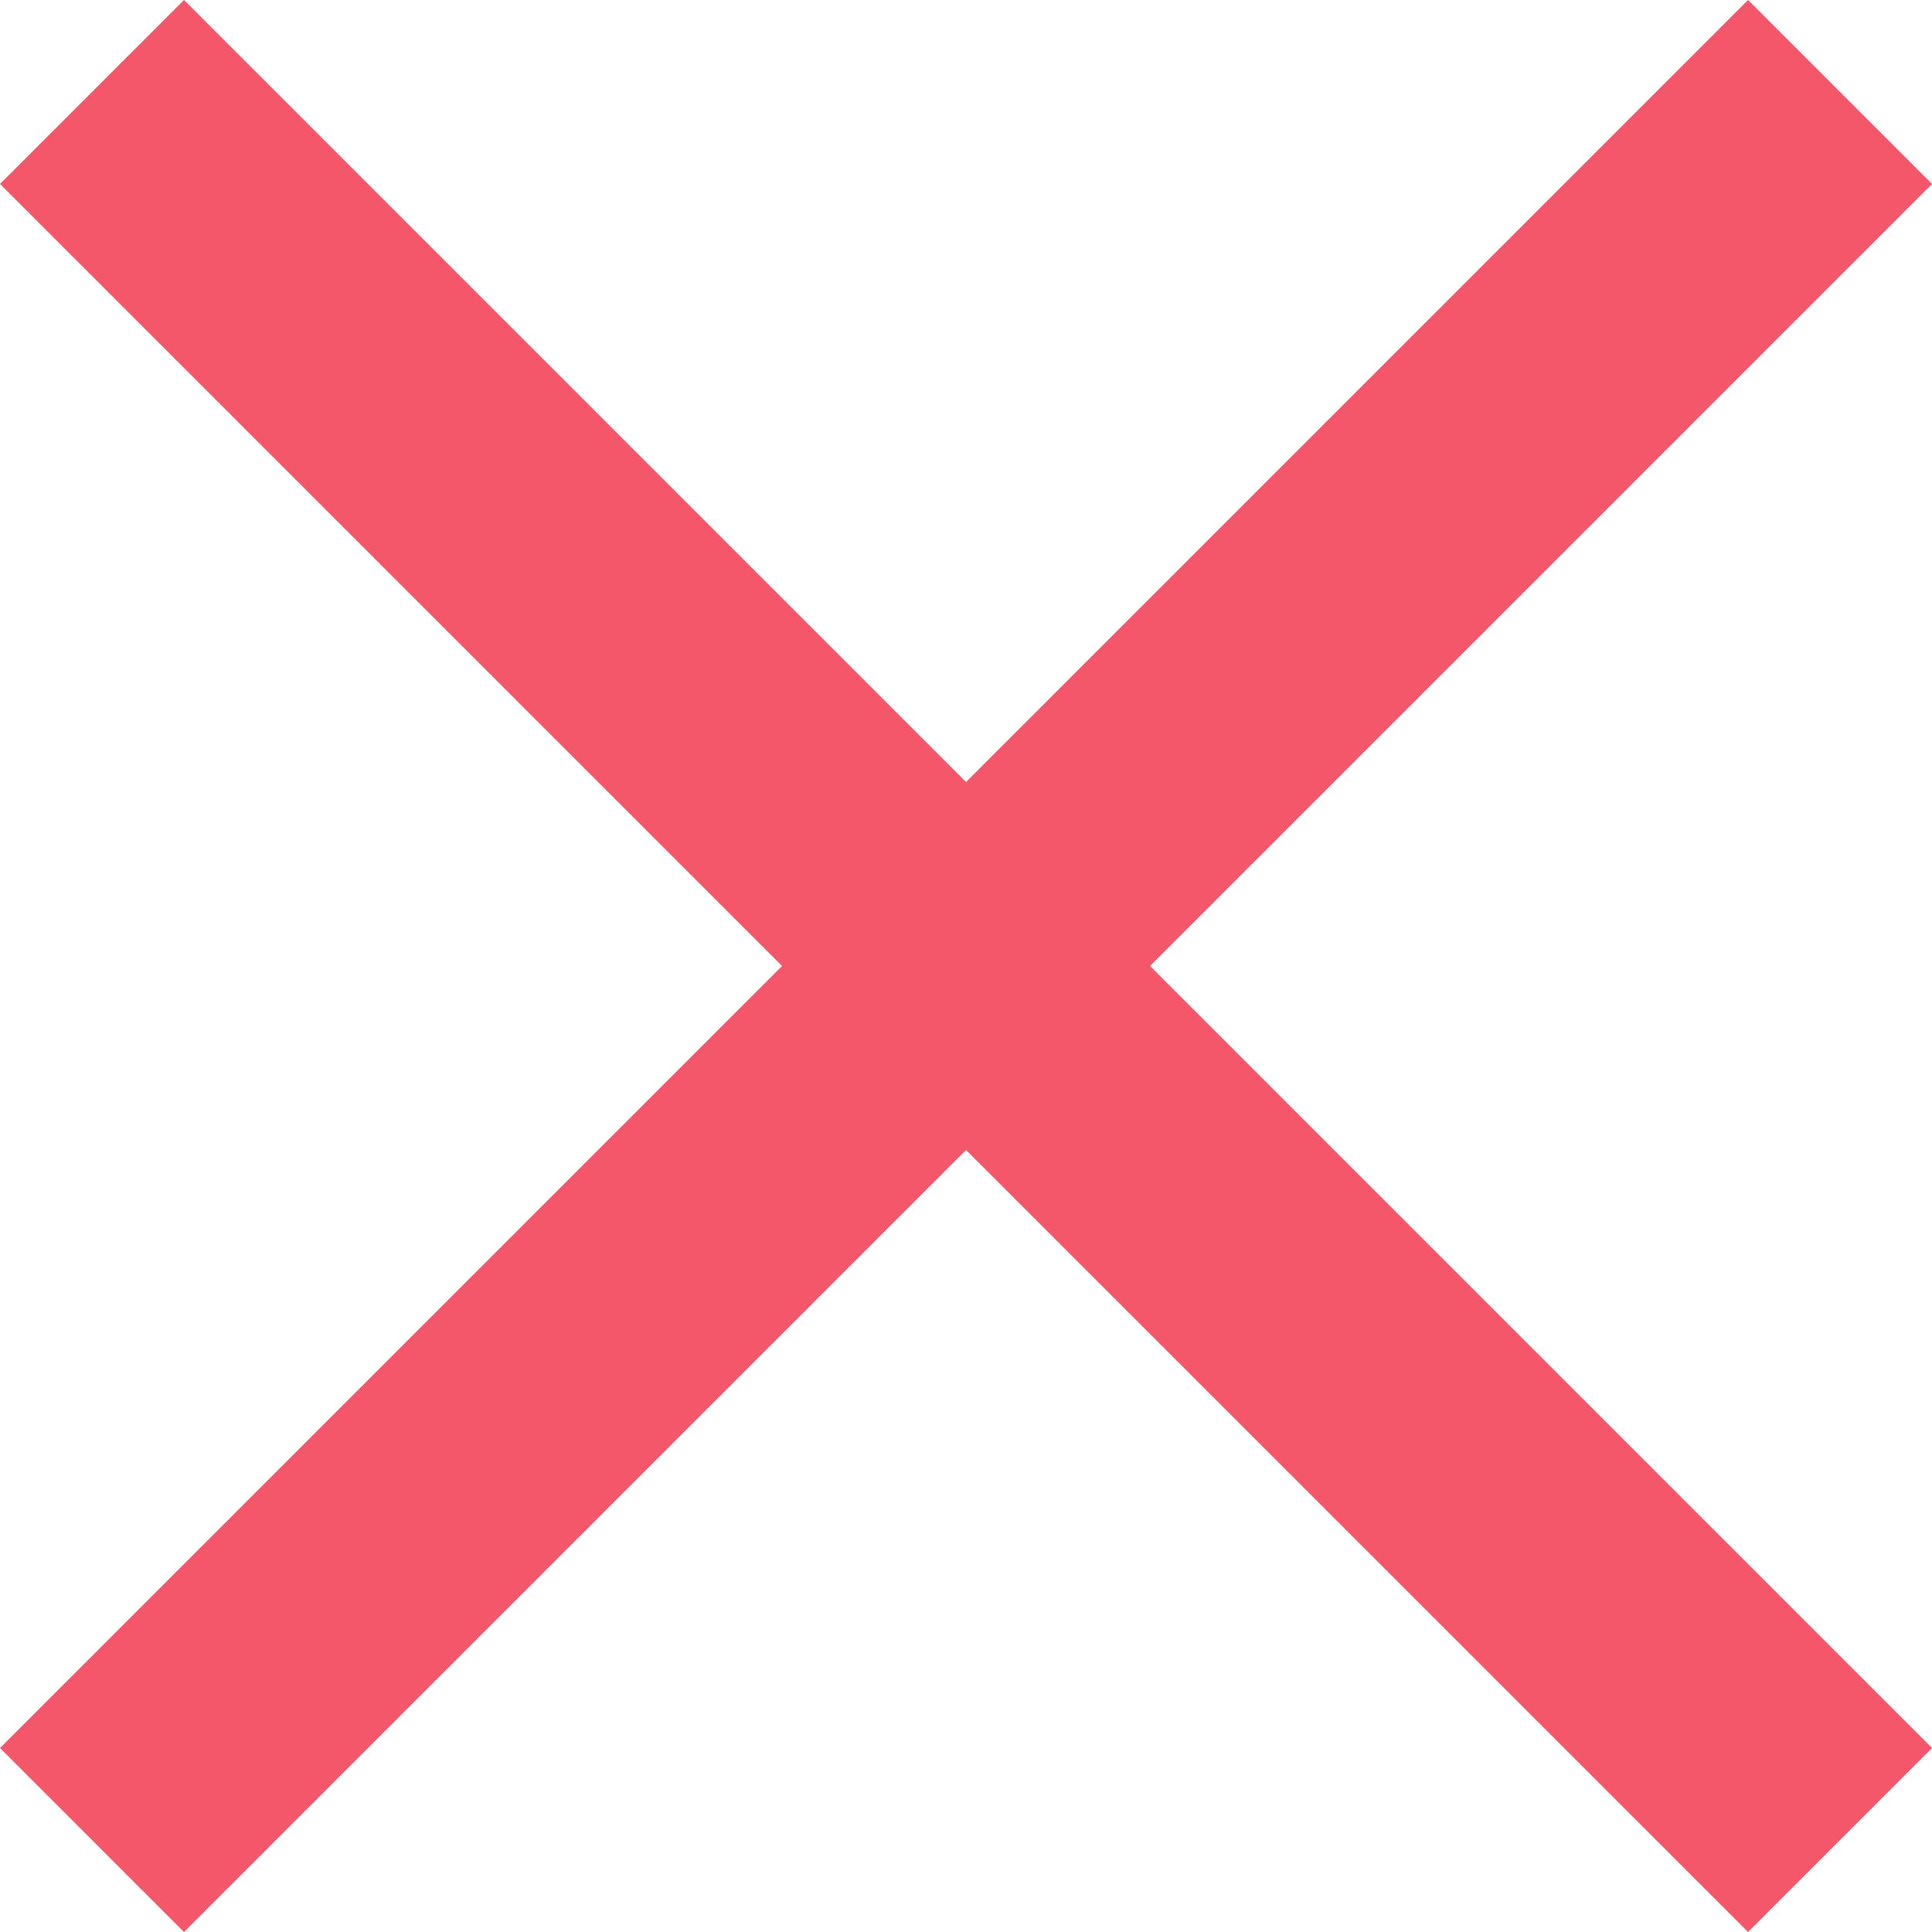 <svg xmlns="http://www.w3.org/2000/svg" width="29.698" height="29.698" viewBox="0 0 29.698 29.698">
  <g id="グループ_6342" data-name="グループ 6342" transform="translate(-529.151 -2448.151)">
    <rect id="長方形_7906" data-name="長方形 7906" width="38" height="4" transform="translate(529.151 2475.021) rotate(-45)" fill="#f45769"/>
    <rect id="長方形_7907" data-name="長方形 7907" width="38" height="4" transform="translate(556.021 2477.849) rotate(-135)" fill="#f45769"/>
  </g>
</svg>
